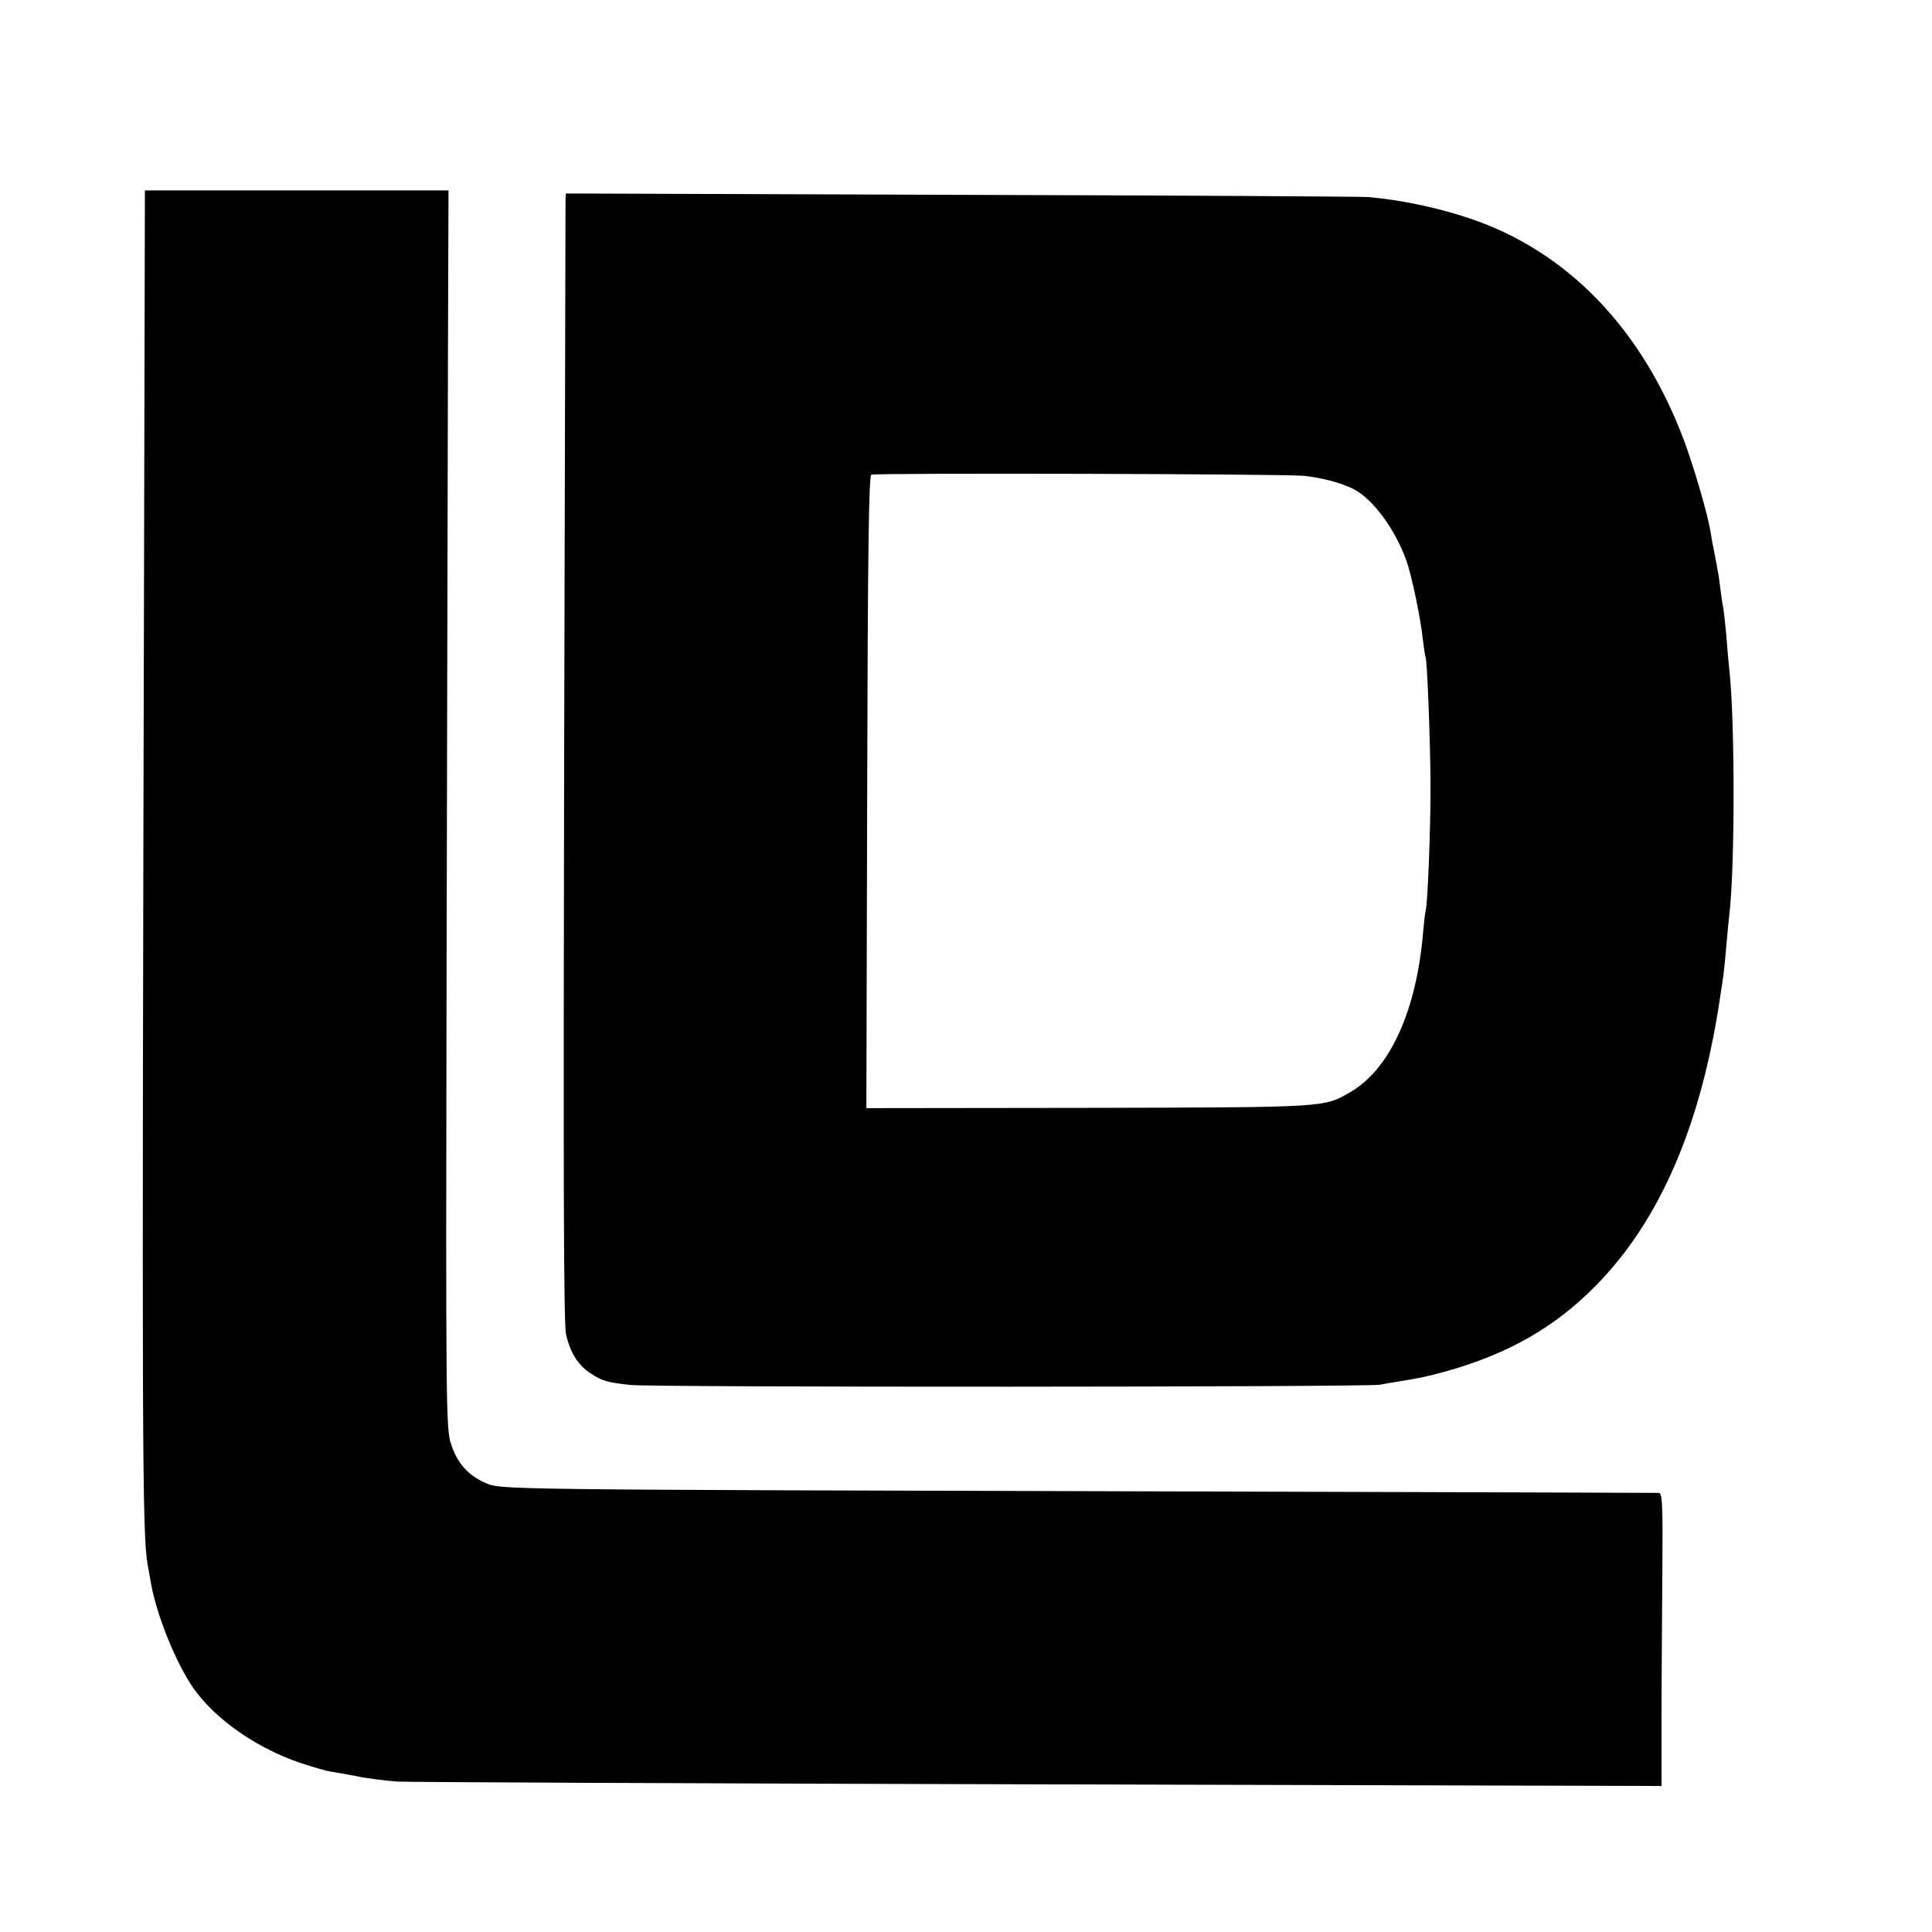 <?xml version="1.0" standalone="no"?>
<!DOCTYPE svg PUBLIC "-//W3C//DTD SVG 20010904//EN"
 "http://www.w3.org/TR/2001/REC-SVG-20010904/DTD/svg10.dtd">
<svg version="1.0" xmlns="http://www.w3.org/2000/svg"
 width="700pt" height="700pt" viewBox="0 0 700 700"
 preserveAspectRatio="xMidYMid meet">
<g transform="translate(0,700) scale(0.1,-0.1)"
fill="#000000" stroke="none">
<path d="M522 4983 c-8 -3213 -7 -3542 13 -3653 3 -14 7 -39 10 -56 19 -117
89 -293 154 -388 84 -121 246 -231 419 -283 70 -21 57 -18 117 -28 28 -5 52
-10 55 -10 22 -6 105 -17 150 -20 30 -2 1073 -7 2317 -10 l2263 -6 0 243 c0
134 2 372 3 531 2 249 0 287 -13 288 -8 0 -769 3 -1690 5 -2553 7 -2505 6
-2563 32 -63 28 -101 72 -123 141 -18 54 -19 127 -16 1691 2 899 4 1908 5
2243 l2 607 -550 0 -550 0 -3 -1327z"/>
<path d="M2049 6277 c0 -12 -2 -931 -5 -2042 -3 -1508 -2 -2033 7 -2070 15
-66 43 -111 89 -141 41 -27 59 -33 145 -42 79 -9 2669 -8 2715 1 19 4 51 9 70
12 79 13 98 17 168 36 225 63 394 159 541 308 238 240 388 592 456 1066 2 11
6 38 9 60 3 22 8 72 11 110 3 39 8 86 10 105 21 164 22 709 0 900 -2 19 -7 71
-10 115 -4 44 -9 89 -11 100 -2 11 -7 40 -10 65 -3 25 -7 56 -10 70 -4 23 -6
36 -19 100 -2 14 -7 37 -9 51 -9 56 -59 228 -93 319 -152 408 -424 690 -779
809 -116 39 -250 67 -367 77 -28 2 -694 6 -1479 8 l-1428 5 -1 -22z m2676
-1001 c65 -7 137 -26 181 -49 70 -37 149 -145 190 -259 19 -55 51 -206 59
-283 4 -32 8 -62 10 -65 6 -9 17 -300 18 -455 1 -153 -10 -445 -18 -467 -2 -7
-6 -42 -9 -78 -24 -282 -120 -493 -262 -576 -98 -57 -79 -56 -952 -58 l-803
-1 3 1145 c2 885 6 1146 15 1150 17 7 1495 3 1568 -4z"/>
</g>
</svg>
